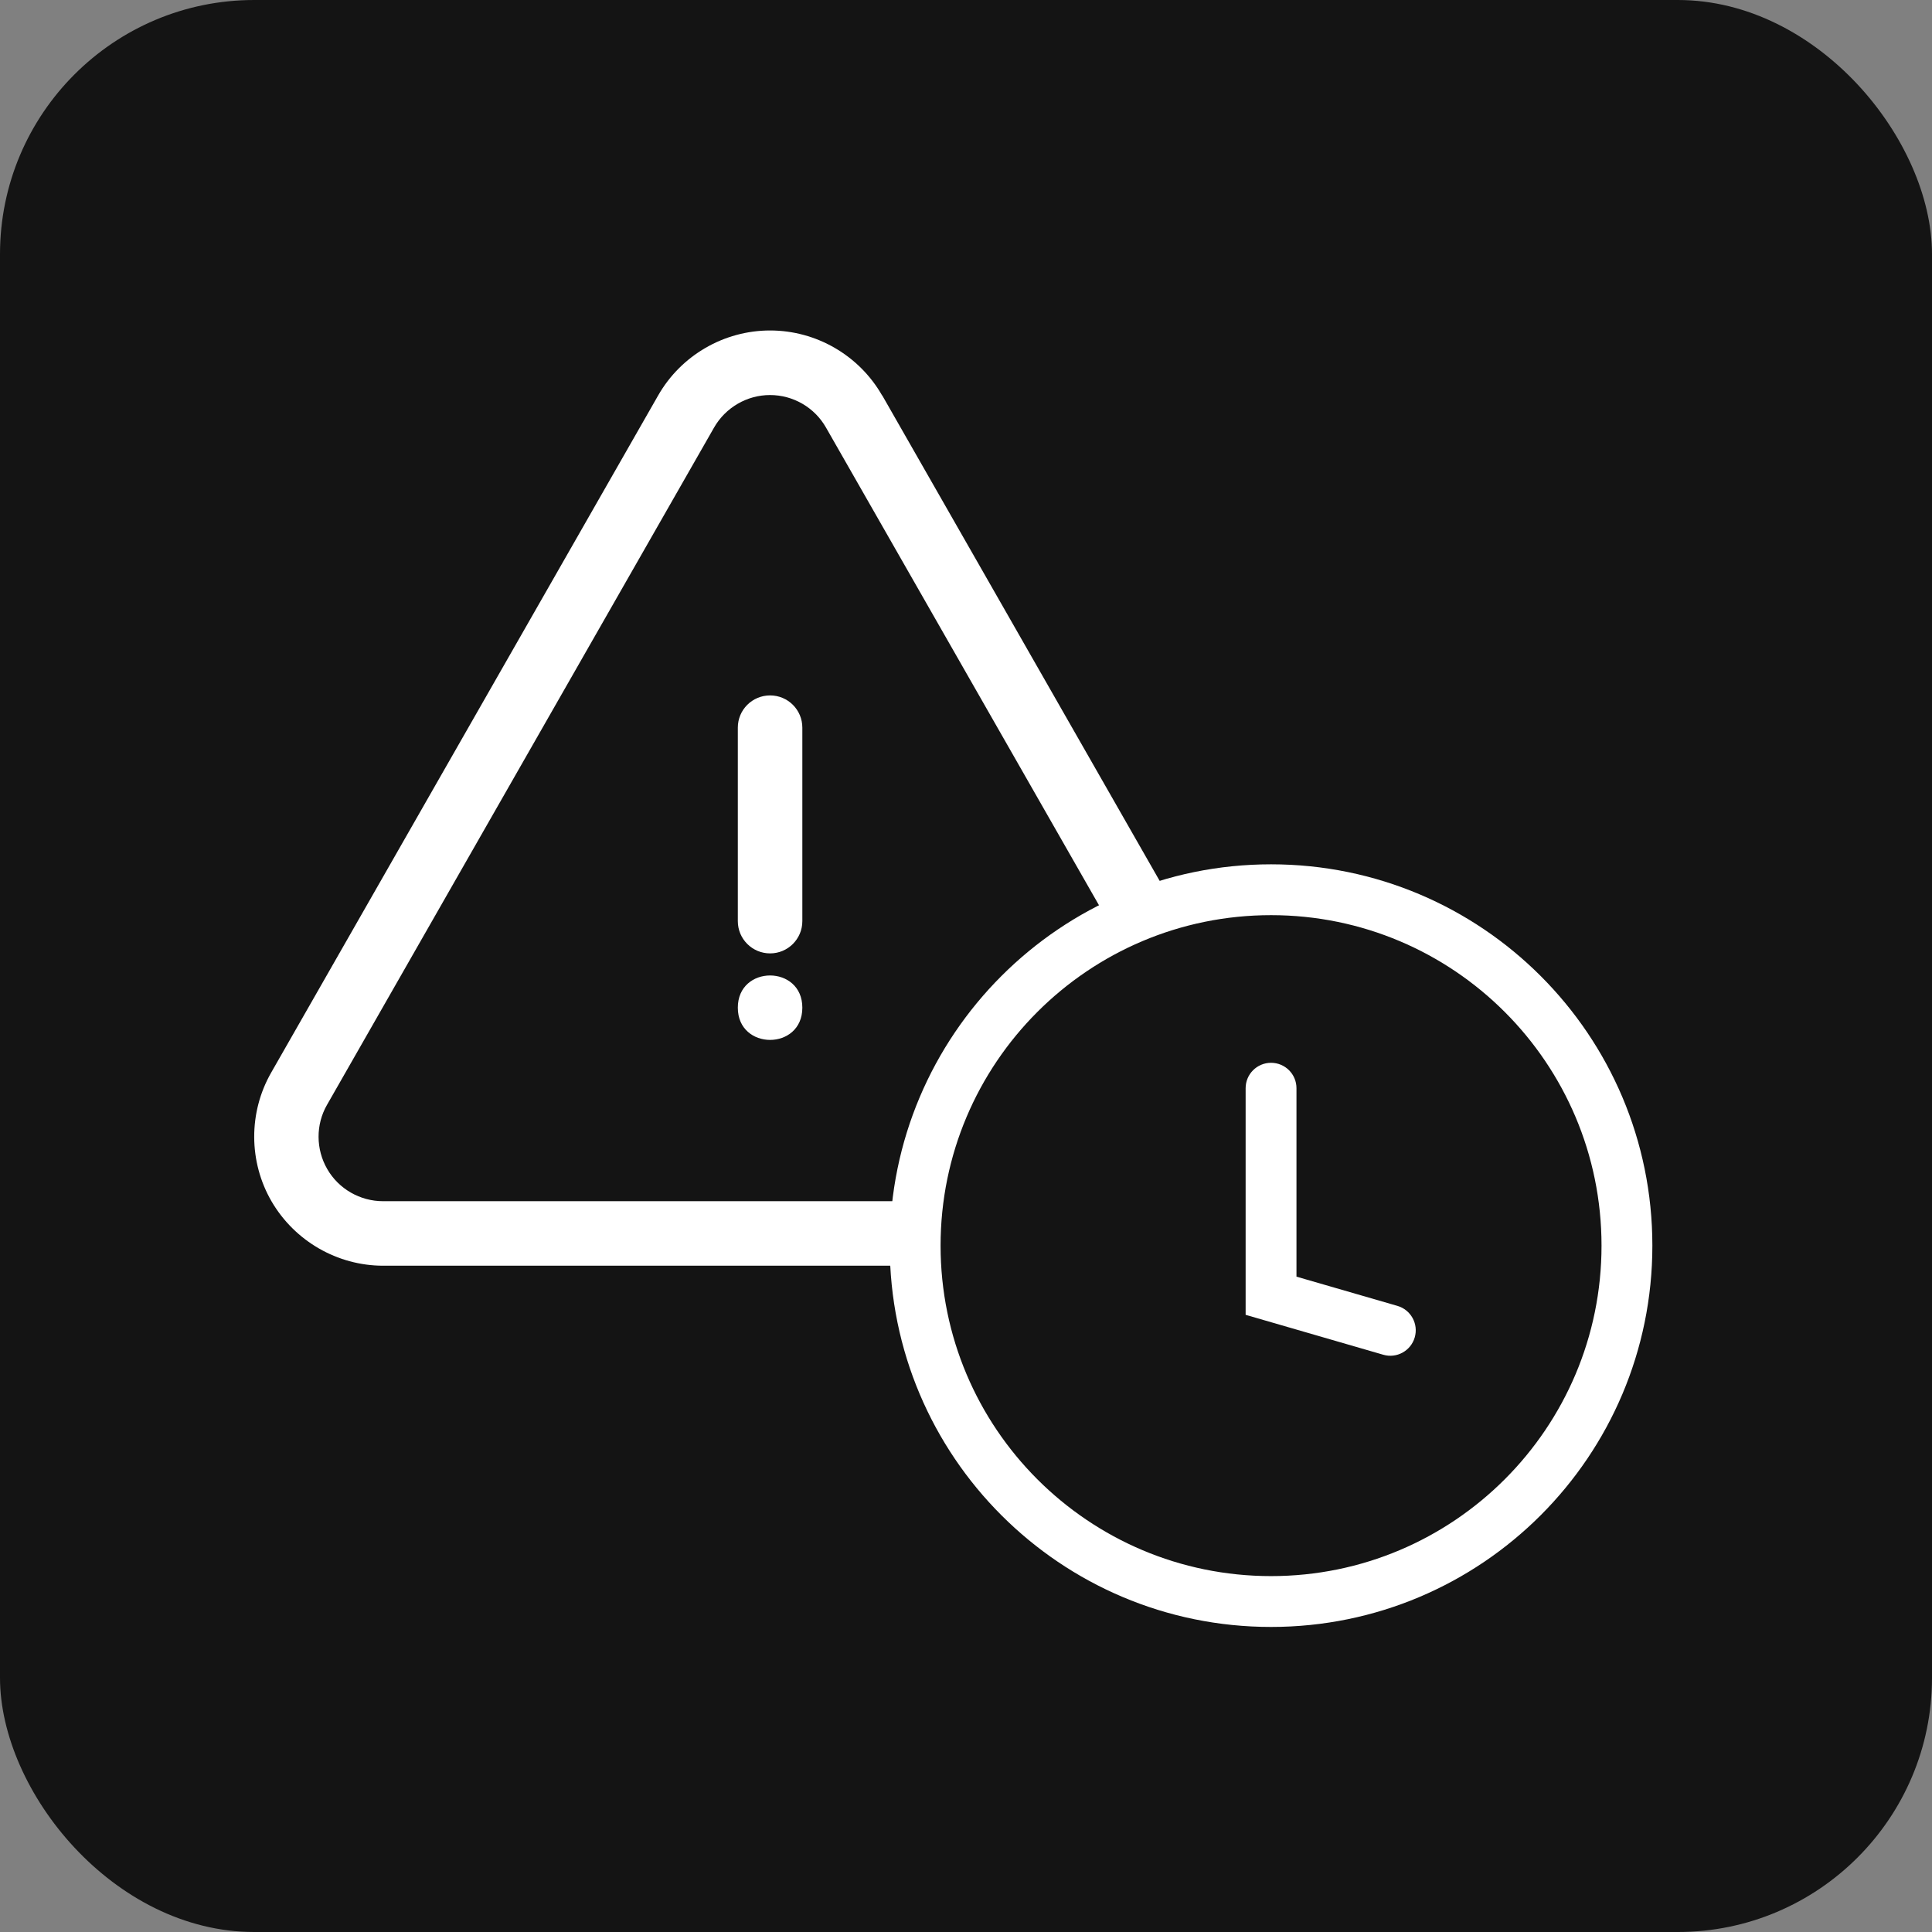 <svg width="38" height="38" viewBox="0 0 38 38" fill="none" xmlns="http://www.w3.org/2000/svg">
<rect x="0" y="0" width="38" height="38" fill="#808080" stroke="none"/>
<rect width="38" height="38" rx="5" fill="#141414"/>
<path d="M17.35 7.778C16.899 6.99 16.056 6.5 15.147 6.5C14.239 6.5 13.395 6.99 12.945 7.778L5.333 21.098C4.886 21.88 4.889 22.852 5.342 23.631C5.796 24.409 6.635 24.895 7.537 24.895H22.76C23.661 24.895 24.502 24.409 24.955 23.631C25.407 22.852 25.412 21.88 24.965 21.098L17.353 7.778H17.35ZM23.854 22.995C23.629 23.385 23.207 23.626 22.757 23.626H7.534C7.083 23.626 6.662 23.385 6.437 22.995C6.211 22.605 6.208 22.119 6.433 21.729L14.045 8.409C14.27 8.016 14.692 7.77 15.145 7.77C15.601 7.77 16.021 8.014 16.246 8.409L23.858 21.729C24.081 22.119 24.08 22.605 23.854 22.995Z" fill="white"/>
<path d="M15.147 13.678C14.796 13.678 14.512 13.961 14.512 14.312V18.118C14.512 18.468 14.796 18.752 15.147 18.752C15.497 18.752 15.781 18.468 15.781 18.118V14.312C15.781 13.961 15.497 13.678 15.147 13.678Z" fill="white"/>
<path d="M15.781 19.82C15.781 20.665 14.512 20.665 14.512 19.82C14.512 18.975 15.781 18.975 15.781 19.82Z" fill="white"/>
<path d="M32 24.5C32 28.366 28.866 31.5 25 31.5C21.134 31.5 18 28.366 18 24.5C18 20.634 21.134 17.5 25 17.5C28.866 17.5 32 20.634 32 24.5Z" fill="#141414"/>
<path fill-rule="evenodd" clip-rule="evenodd" d="M25 18C21.41 18 18.5 20.91 18.5 24.5C18.5 28.09 21.41 31 25 31C28.59 31 31.5 28.09 31.5 24.5C31.5 20.91 28.59 18 25 18ZM17.5 24.5C17.5 20.358 20.858 17 25 17C29.142 17 32.5 20.358 32.5 24.5C32.5 28.642 29.142 32 25 32C20.858 32 17.5 28.642 17.5 24.5ZM25 20.904C25.276 20.904 25.5 21.127 25.5 21.404V25.11L27.485 25.685C27.751 25.762 27.903 26.04 27.826 26.305C27.749 26.57 27.472 26.723 27.207 26.646L24.5 25.861V21.404C24.5 21.127 24.724 20.904 25 20.904Z" fill="white"/>
</svg>
